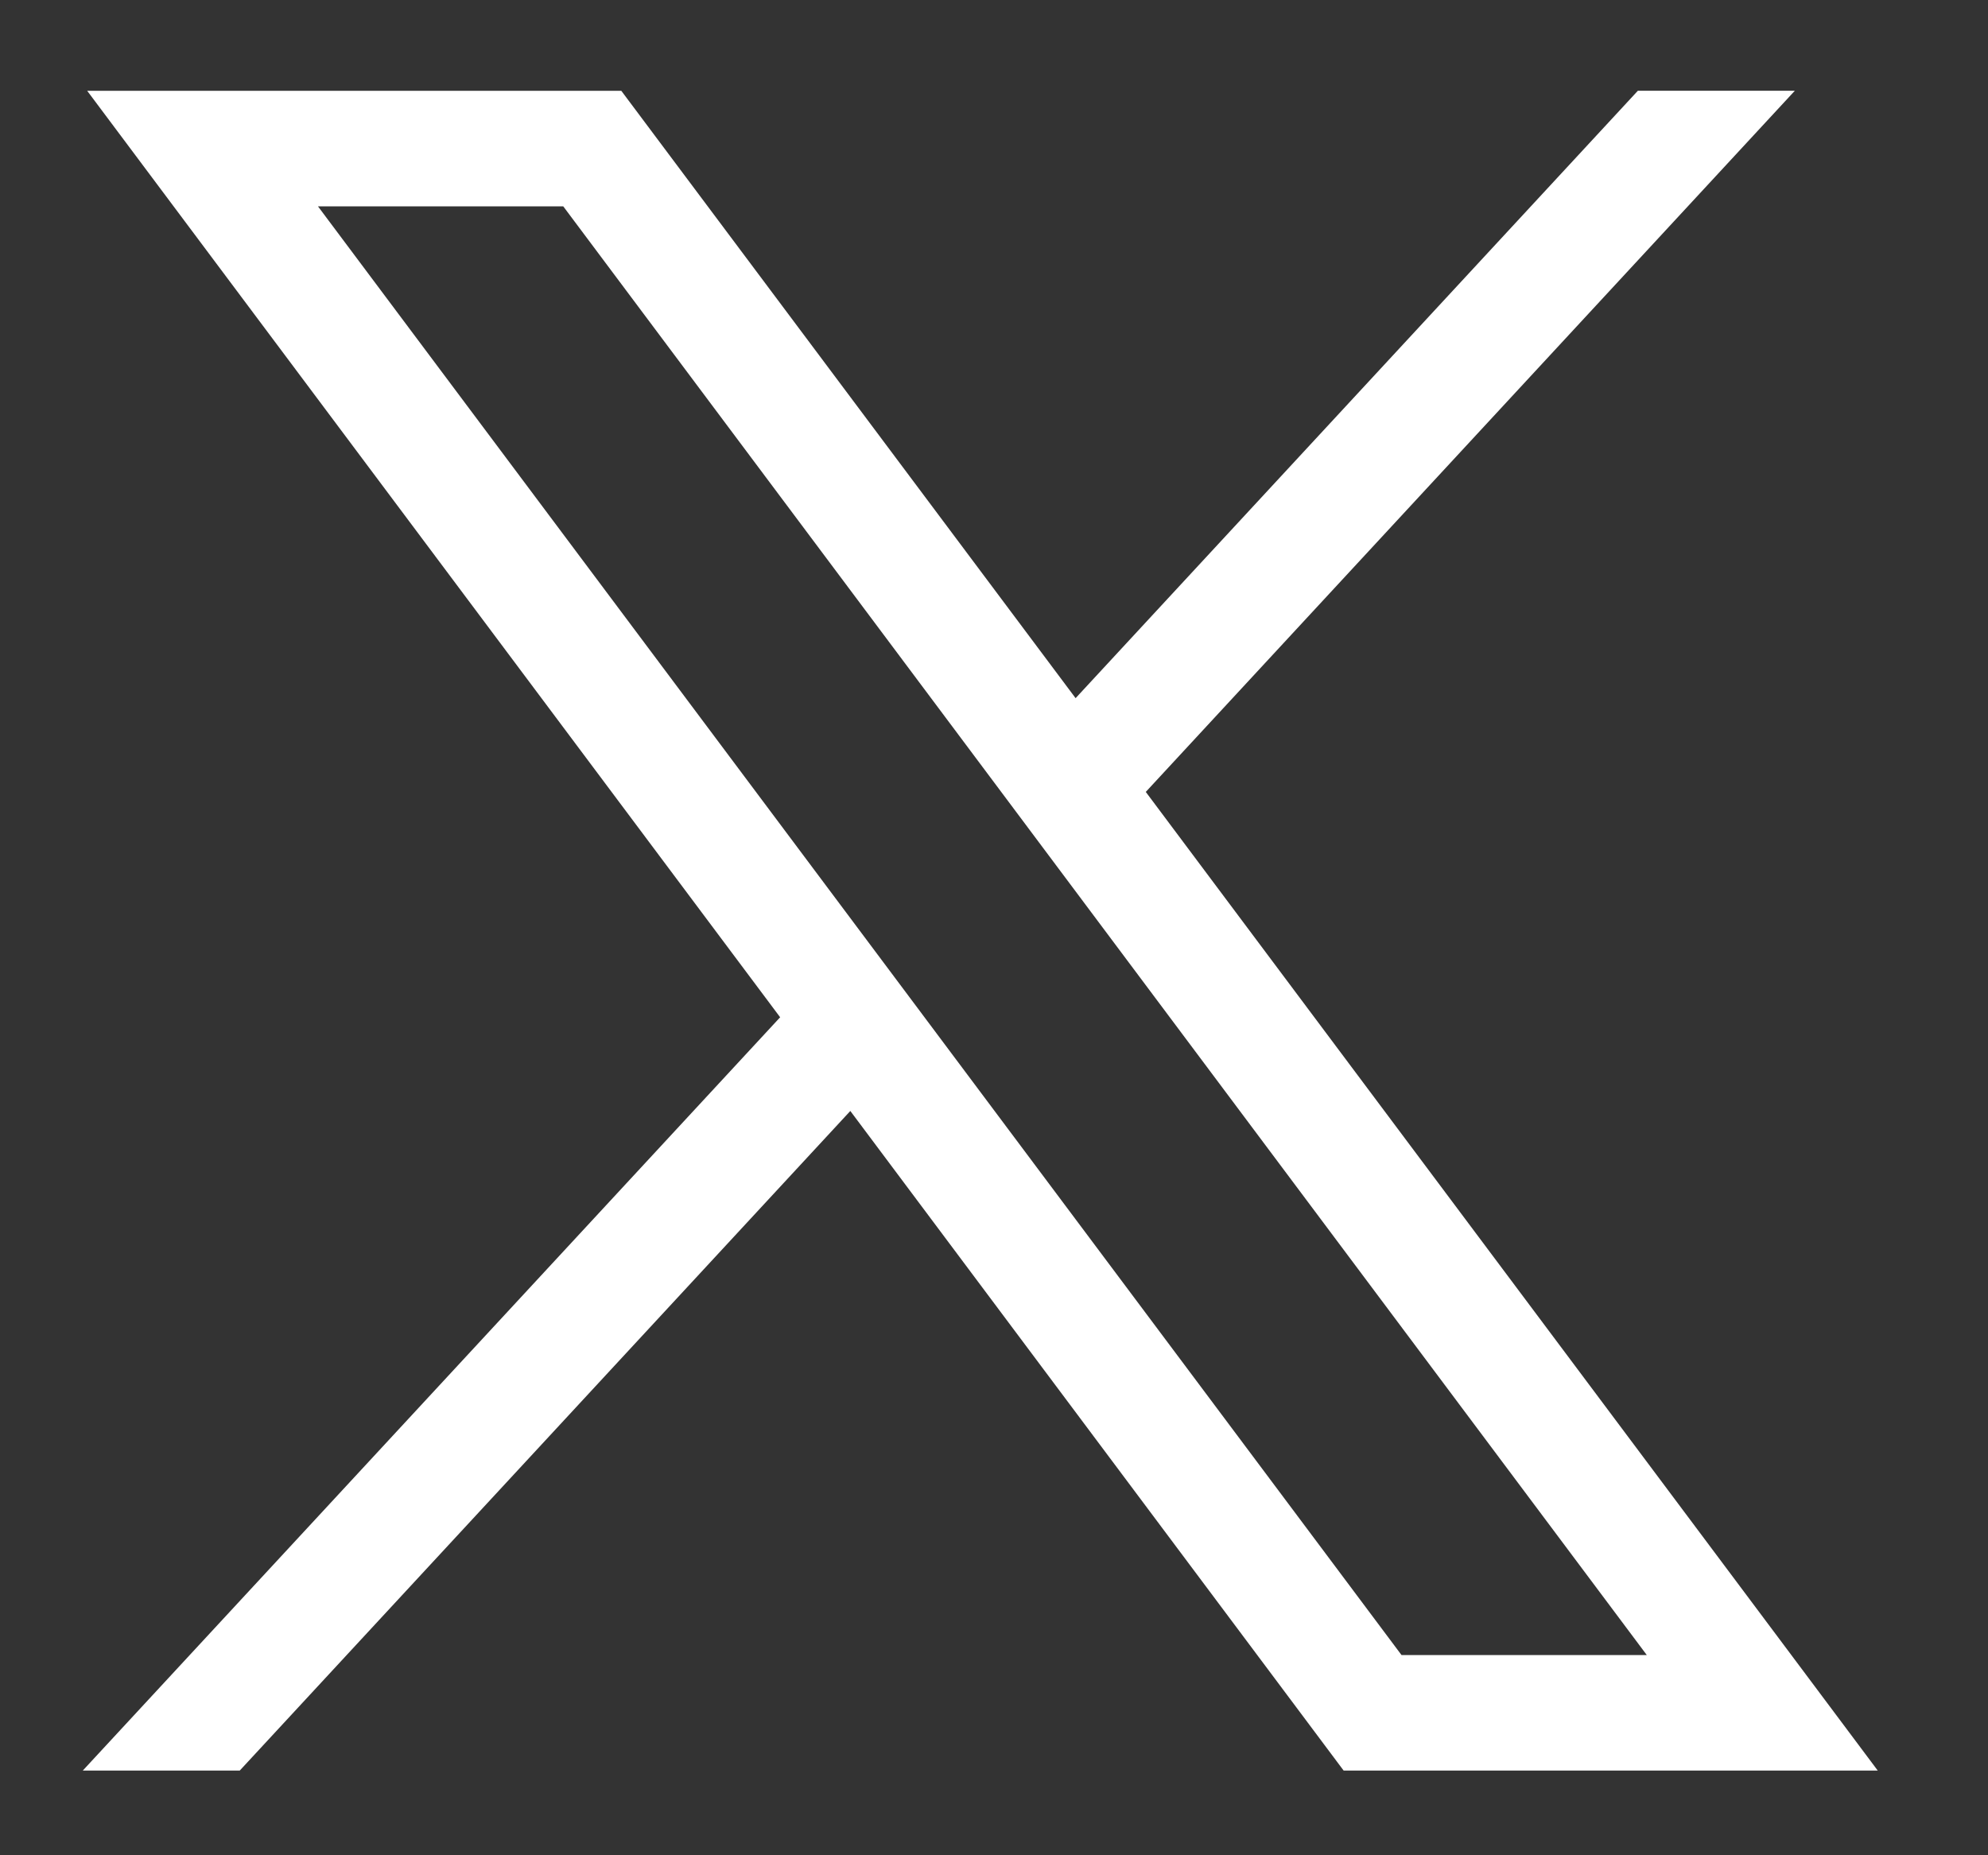 <svg id="Capa_1" data-name="Capa 1" xmlns="http://www.w3.org/2000/svg" viewBox="0 0 660 616"><rect x="0" y="0" width="660" height="616" fill="#333333" stroke="none"/><defs><style>.cls-1{fill:#fff;}</style></defs><g id="layer1"><path id="path1009" class="cls-1" d="M28.94,30.14,259,337.76,27.49,587.87H79.6l202.7-219,163.77,219H623.39l-243-324.93L595.87,30.13H543.76L357.09,231.81,206.26,30.14Zm76.63,38.38H187l359.72,481H465.29Z"/></g></svg>
